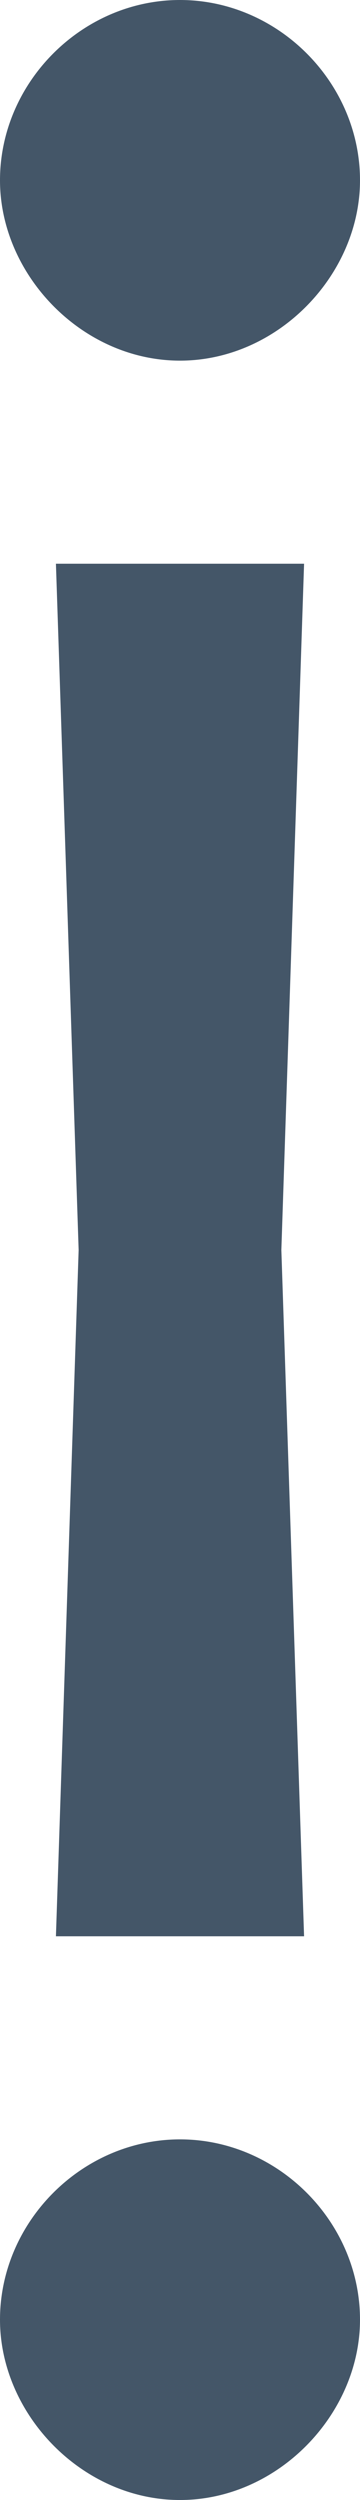 <?xml version="1.0" encoding="utf-8"?>
<!-- Generator: Adobe Illustrator 20.0.0, SVG Export Plug-In . SVG Version: 6.00 Build 0)  -->
<svg version="1.1" id="Layer_1" xmlns="http://www.w3.org/2000/svg" xmlns:xlink="http://www.w3.org/1999/xlink" x="0px" y="0px"
	 viewBox="0 0 20.6 142.8" style="enable-background:new 0 0 20.6 142.8;" xml:space="preserve">
<style type="text/css">
	.st0{fill:#445668;}
</style>
<g>
	<path class="st0" d="M10.3,122.2c-5.6,0-10.3,4.7-10.3,10.3c0,5.4,4.7,10.3,10.3,10.3c5.6,0,10.3-4.9,10.3-10.3
		C20.6,126.9,15.9,122.2,10.3,122.2z"/>
	<path class="st0" d="M10.3,20.6c5.6,0,10.3-4.9,10.3-10.3C20.6,4.7,15.9,0,10.3,0C4.7,0,0,4.7,0,10.3C0,15.7,4.7,20.6,10.3,20.6z"
		/>
	<polygon class="st0" points="3.2,32.2 4.5,71.4 3.2,110.6 17.4,110.6 16.1,71.4 17.4,32.2 	"/>
</g>
</svg>
